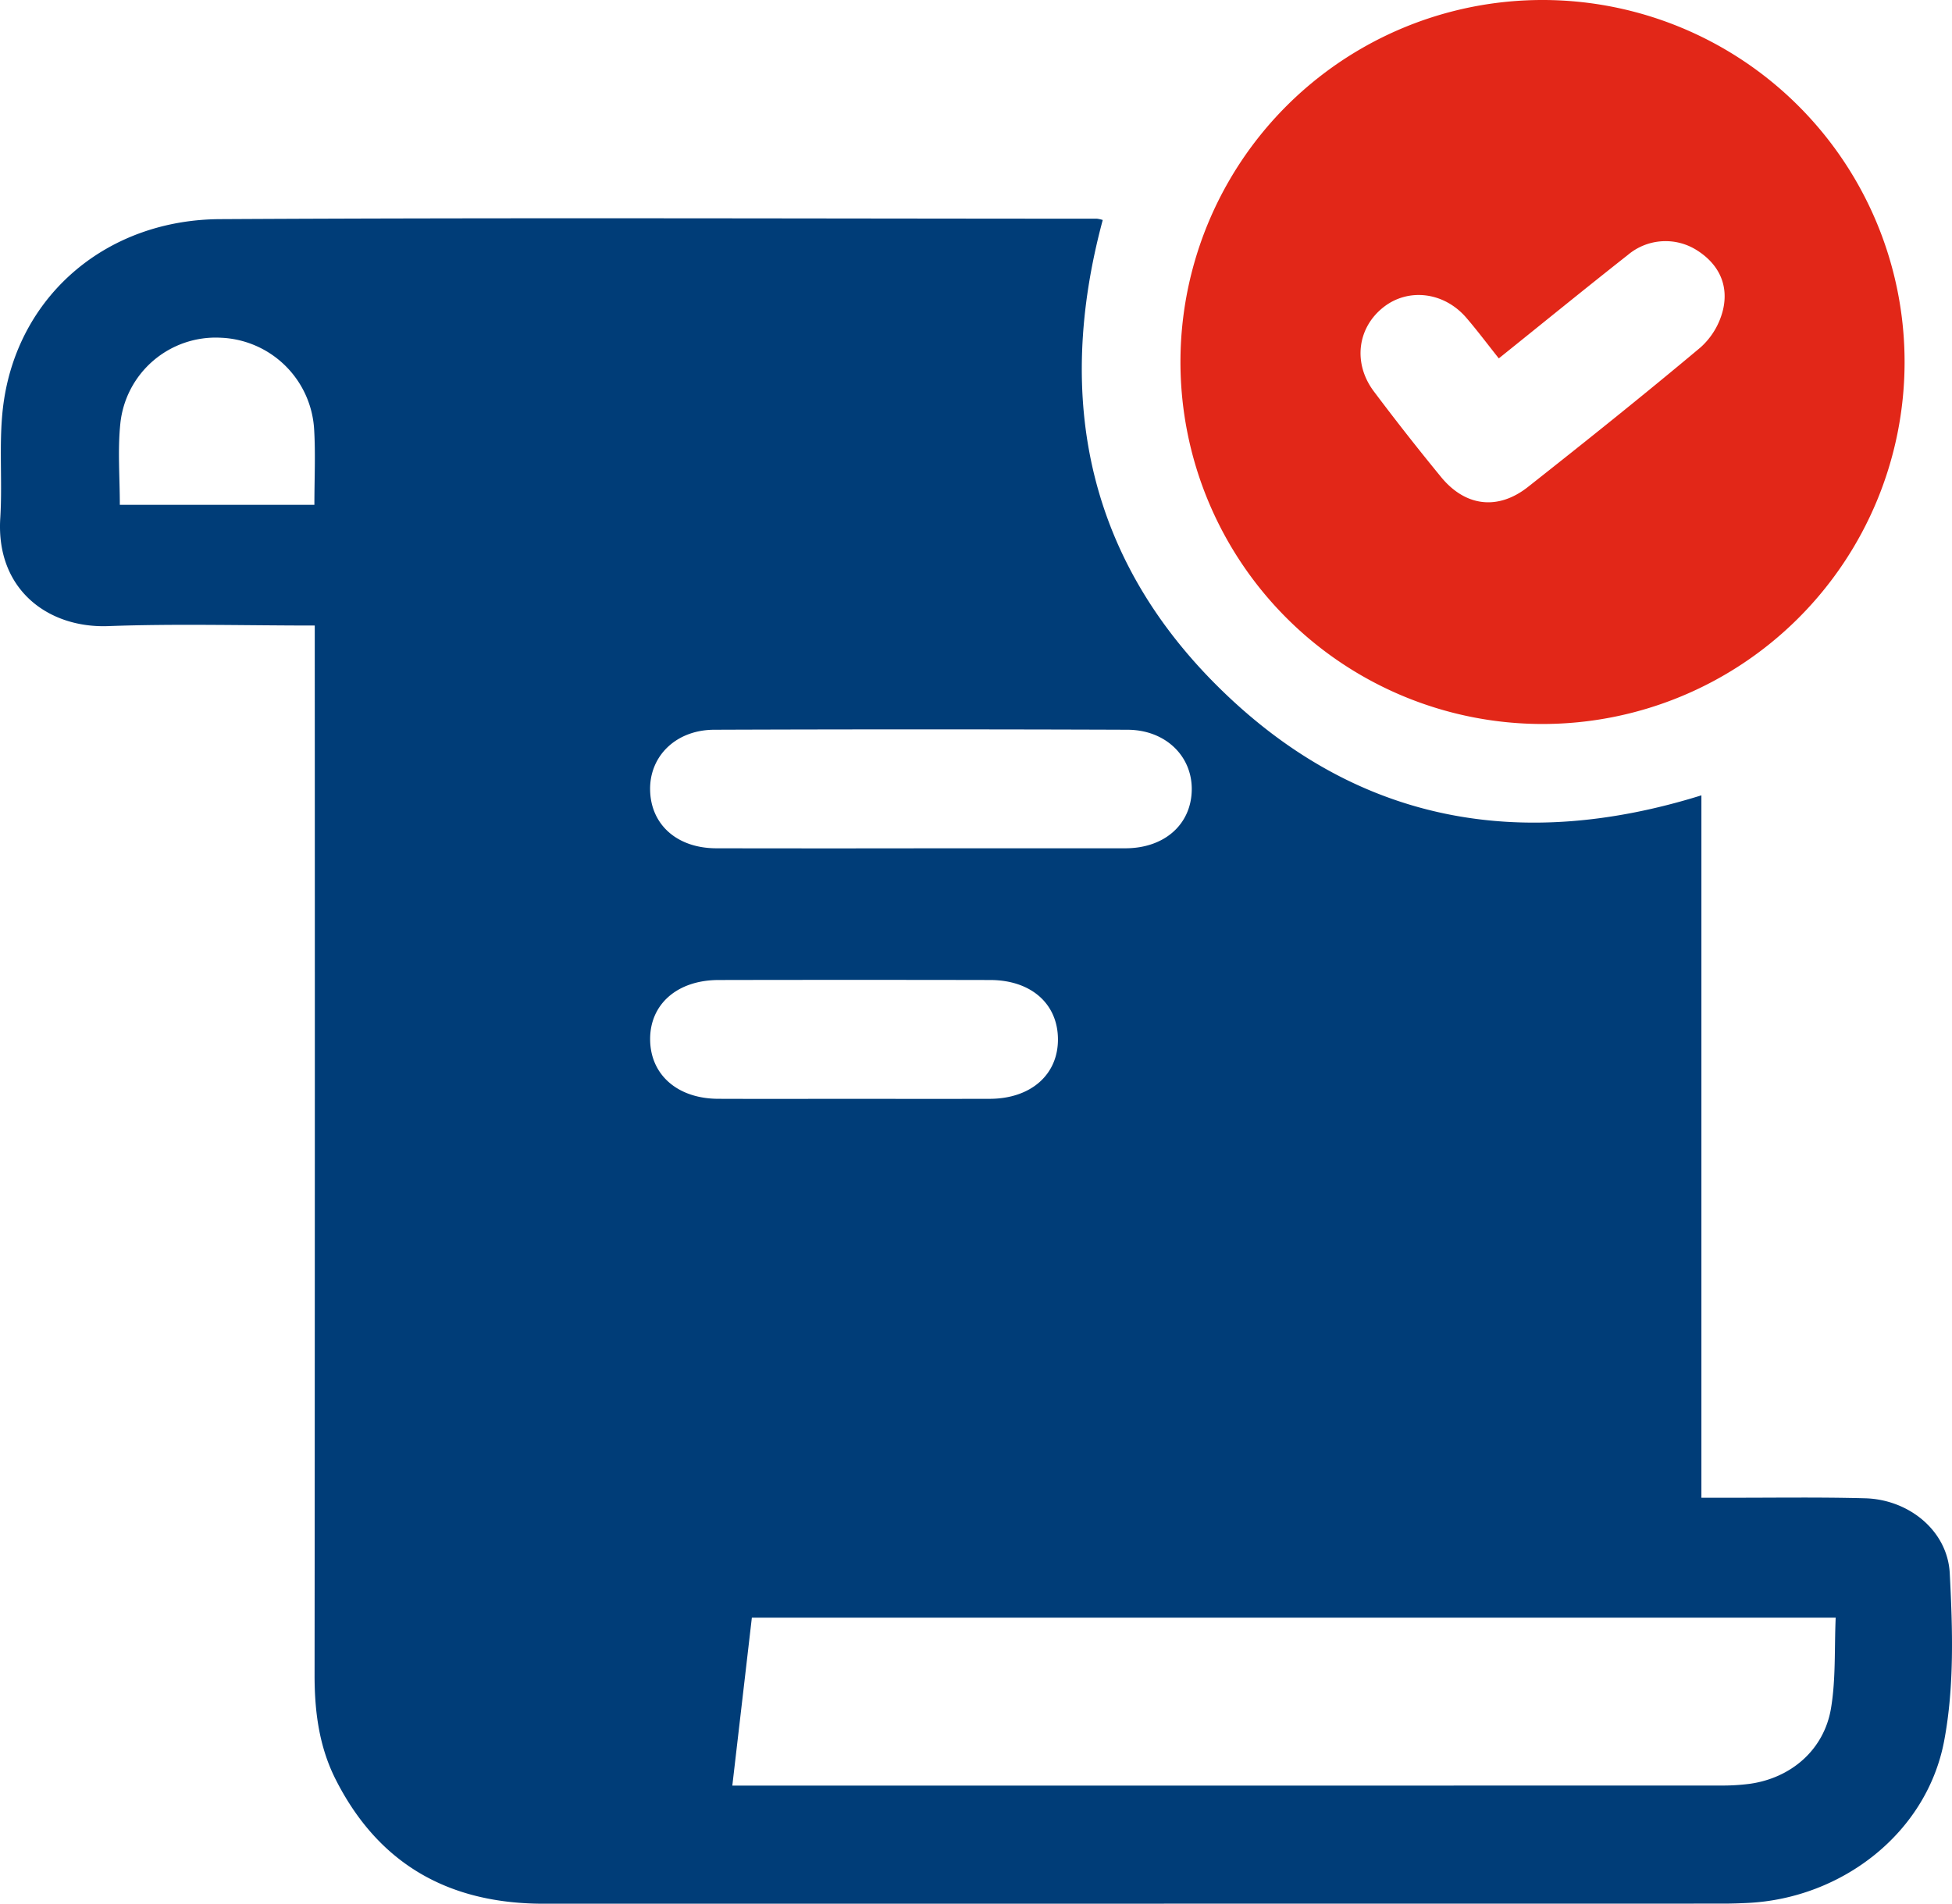 <svg xmlns="http://www.w3.org/2000/svg" width="445.17" height="434.241" viewBox="0 0 445.17 434.241">
  <g id="Easy_registration" data-name="Easy registration" transform="translate(-5316.182 -5311.914)">
    <path id="Path_124539" data-name="Path 124539" d="M71.783,101.592c-16.166,0-31.661-.441-47.123.132-13.68.5-25.609-8.349-24.6-24.6.567-9.042-.5-18.284.882-27.166C4.7,25.877,24.585,9.03,50.183,8.892c66.667-.366,133.34-.115,200.013-.1a7.988,7.988,0,0,1,1.294.292C240.46,50.054,248.1,86.869,278.948,116.681c30.877,29.852,67.858,36.489,109.071,23.644v160.22c2.13,0,3.779-.006,5.429,0,10.645.017,21.291-.16,31.925.126,9.89.263,18.783,7.336,19.287,17.122.659,12.718,1.065,25.838-1.283,38.241-3.98,21.016-23.329,35.888-44.752,36.935-1.878.092-3.757.155-5.635.155q-134.514.017-269.027.023c-21.549.011-37.64-8.985-47.438-28.4-3.734-7.4-4.787-15.4-4.782-23.667q.094-116.673.04-233.34Zm95.23,264.618h3.923q110.746,0,221.492-.017a48.977,48.977,0,0,0,6.545-.384c9.483-1.294,17.03-7.765,18.605-17.254,1.117-6.694.756-13.635,1.065-20.661H171.468c-1.489,12.822-2.92,25.151-4.455,38.316m43.24-213.8q23.218,0,46.441-.006c8.847-.023,14.935-5.406,15.095-13.245.16-7.742-5.956-13.766-14.643-13.795q-47.14-.172-94.28,0c-8.716.029-14.78,6.03-14.6,13.806.178,7.9,6.2,13.217,15.083,13.234q23.45.043,46.905.006M194.74,209.558c10.319,0,20.644.017,30.968-.006,9.426-.023,15.673-5.555,15.564-13.738-.1-8.017-6.185-13.348-15.444-13.365q-30.966-.06-61.937,0c-9.477.011-15.748,5.572-15.622,13.709.126,7.977,6.3,13.354,15.5,13.388,10.319.04,20.644.006,30.969.011M27.328,74.059H71.7c0-5.978.275-11.6-.057-17.2a22.218,22.218,0,0,0-21.36-20.919,21.856,21.856,0,0,0-22.848,19.67c-.613,6-.109,12.111-.109,18.445" transform="translate(5316.182 5353.008)" fill="#003d78"/>
    <path id="Path_124540" data-name="Path 124540" d="M129.845,0A82.572,82.572,0,1,1,47.012,82.547,82.558,82.558,0,0,1,129.845,0m-10.227,81.75c-2.56-3.213-4.89-6.339-7.427-9.283-5.062-5.875-13.182-6.855-18.863-2.405C87.349,74.747,86.3,82.85,91.111,89.269q7.456,9.93,15.335,19.539c5.532,6.751,12.976,7.668,19.831,2.256,13.245-10.451,26.427-20.987,39.352-31.827a16.861,16.861,0,0,0,5.108-8.532c1.34-5.646-.916-10.445-5.95-13.623a13.324,13.324,0,0,0-15.736,1.065c-9.695,7.633-19.258,15.427-29.434,23.6" transform="translate(5538.383 5311.914)" fill="#e22718"/>
  </g>
</svg>
